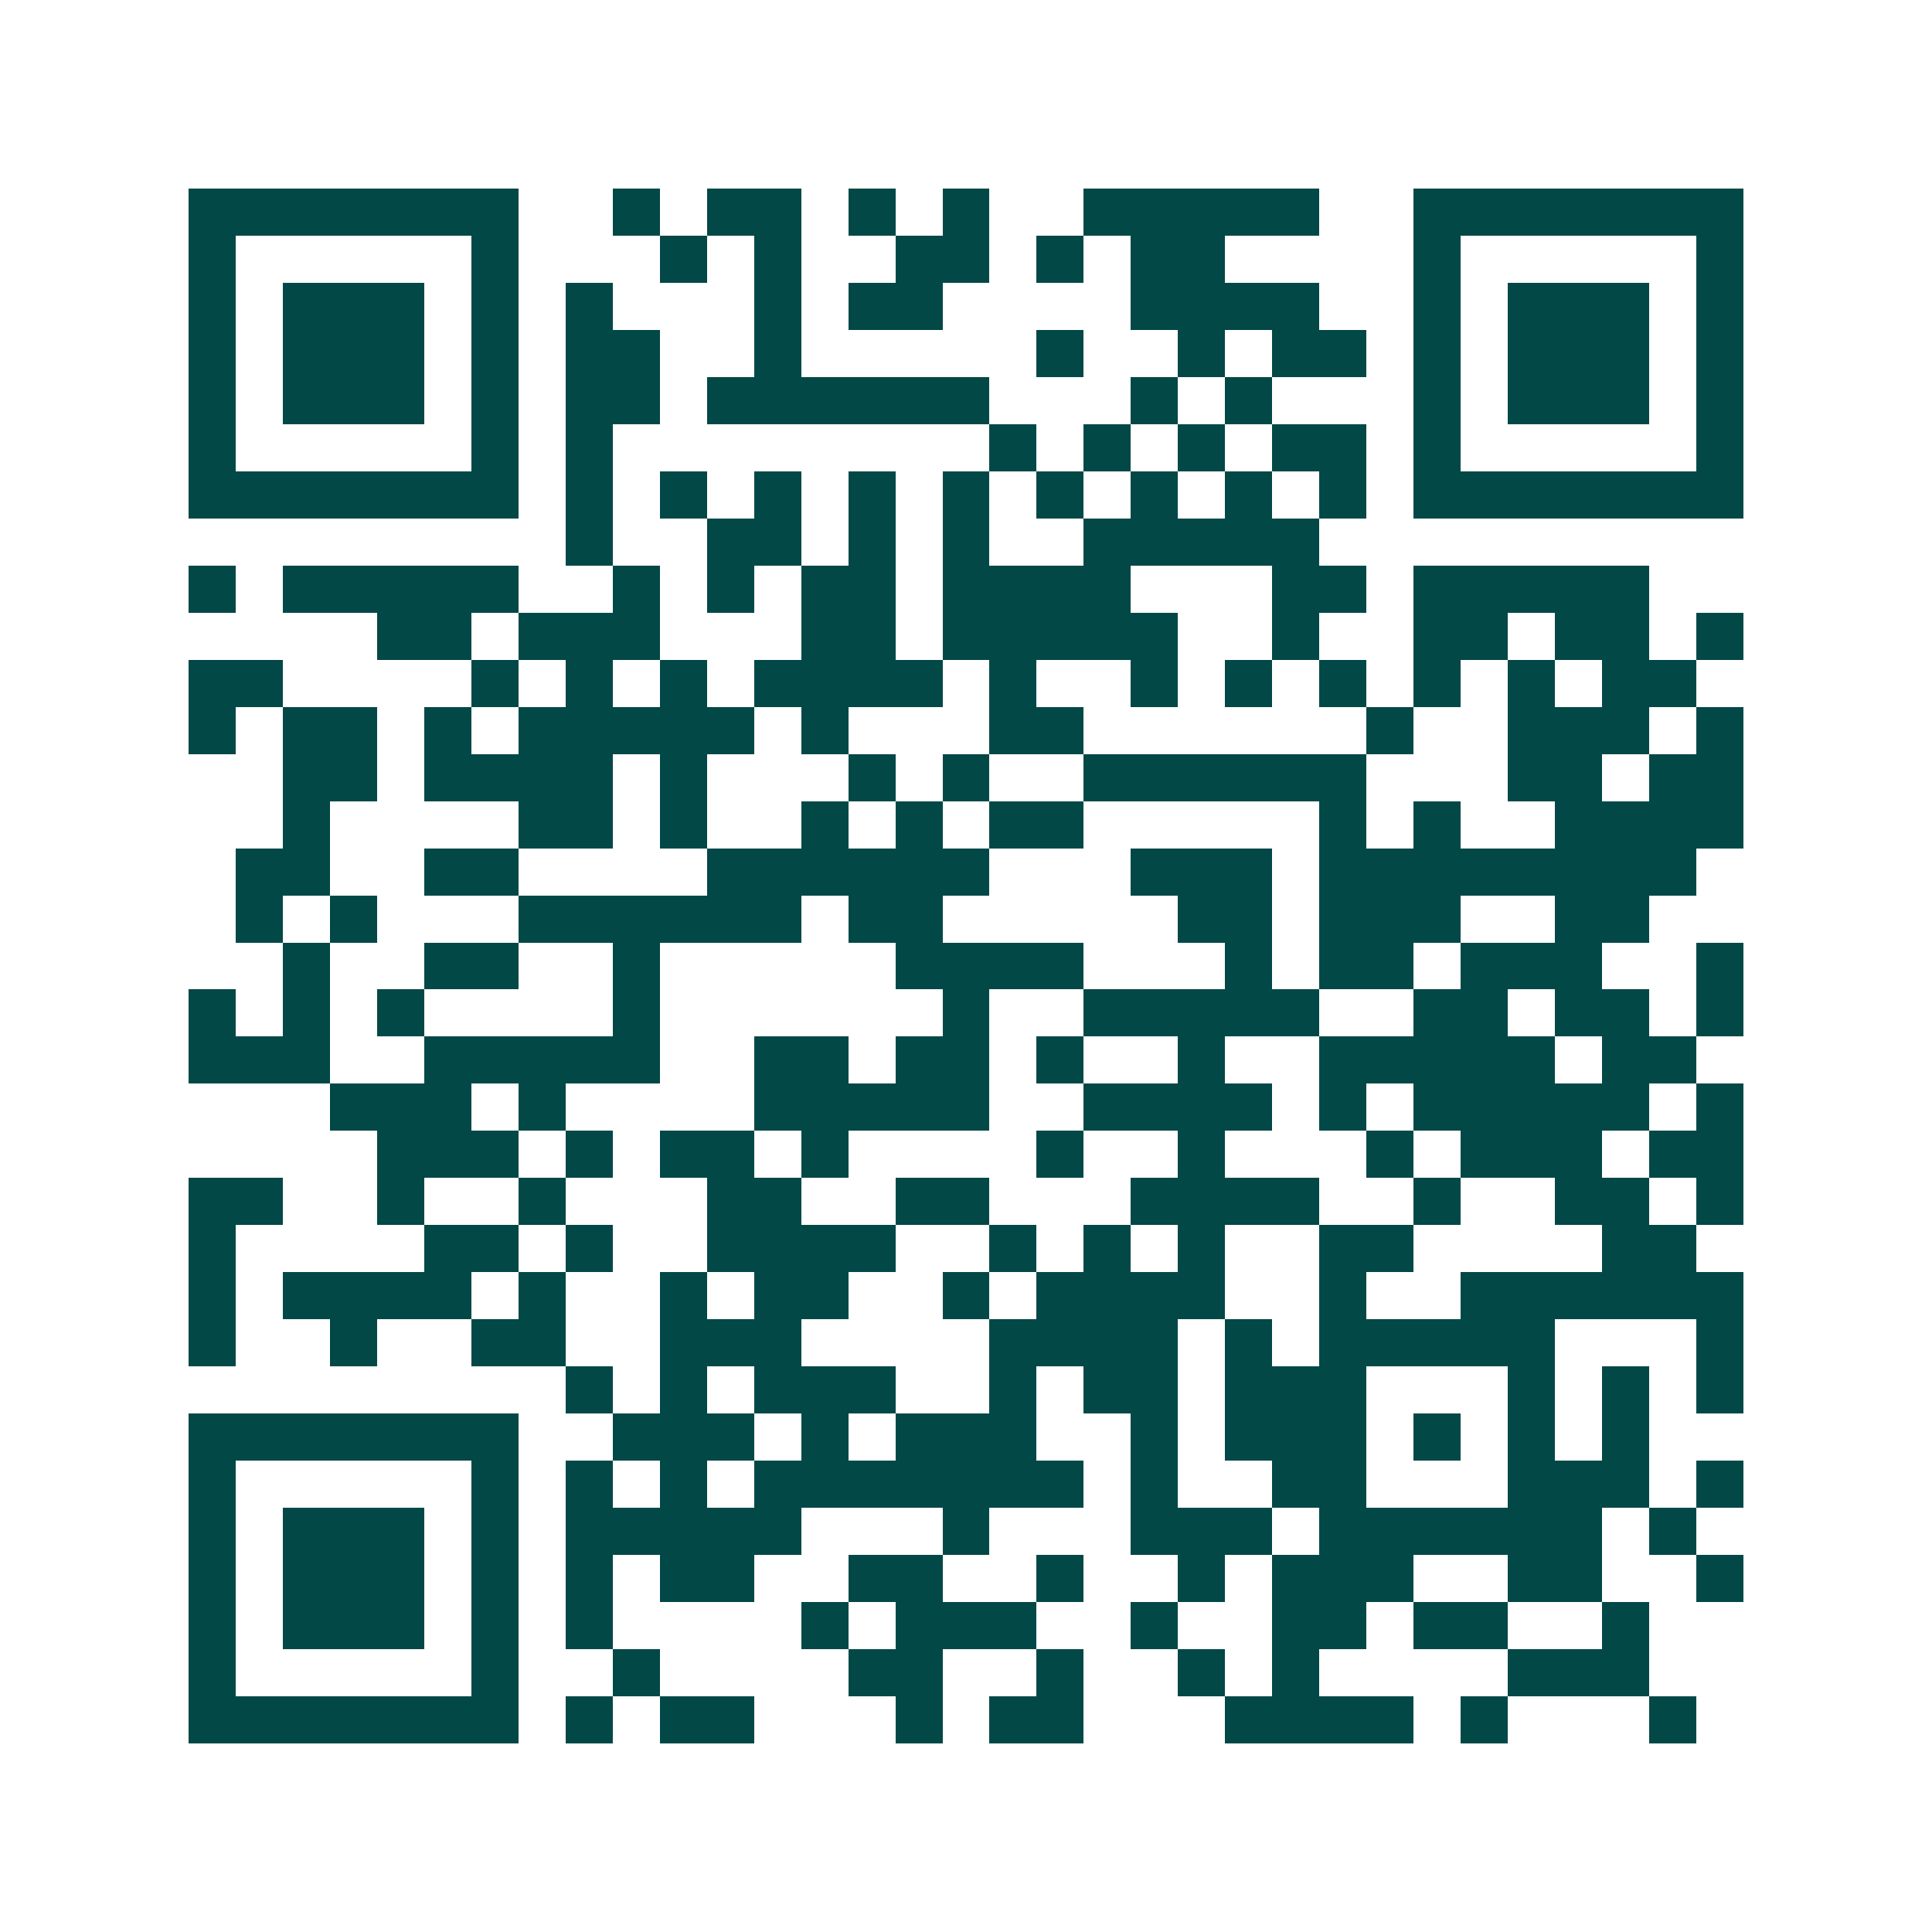 <svg xmlns="http://www.w3.org/2000/svg" width="200" height="200" viewBox="0 0 41 41" shape-rendering="crispEdges"><path fill="#ffffff" d="M0 0h41v41H0z"/><path stroke="#014847" d="M4 4.5h7m2 0h1m1 0h2m1 0h1m1 0h1m2 0h5m2 0h7M4 5.5h1m5 0h1m3 0h1m1 0h1m2 0h2m1 0h1m1 0h2m4 0h1m5 0h1M4 6.5h1m1 0h3m1 0h1m1 0h1m3 0h1m1 0h2m4 0h4m2 0h1m1 0h3m1 0h1M4 7.5h1m1 0h3m1 0h1m1 0h2m2 0h1m5 0h1m2 0h1m1 0h2m1 0h1m1 0h3m1 0h1M4 8.5h1m1 0h3m1 0h1m1 0h2m1 0h6m3 0h1m1 0h1m3 0h1m1 0h3m1 0h1M4 9.5h1m5 0h1m1 0h1m8 0h1m1 0h1m1 0h1m1 0h2m1 0h1m5 0h1M4 10.5h7m1 0h1m1 0h1m1 0h1m1 0h1m1 0h1m1 0h1m1 0h1m1 0h1m1 0h1m1 0h7M12 11.5h1m2 0h2m1 0h1m1 0h1m2 0h5M4 12.5h1m1 0h5m2 0h1m1 0h1m1 0h2m1 0h4m3 0h2m1 0h5M8 13.5h2m1 0h3m3 0h2m1 0h5m2 0h1m2 0h2m1 0h2m1 0h1M4 14.5h2m4 0h1m1 0h1m1 0h1m1 0h4m1 0h1m2 0h1m1 0h1m1 0h1m1 0h1m1 0h1m1 0h2M4 15.5h1m1 0h2m1 0h1m1 0h5m1 0h1m3 0h2m6 0h1m2 0h3m1 0h1M6 16.5h2m1 0h4m1 0h1m3 0h1m1 0h1m2 0h6m3 0h2m1 0h2M6 17.5h1m4 0h2m1 0h1m2 0h1m1 0h1m1 0h2m5 0h1m1 0h1m2 0h4M5 18.5h2m2 0h2m4 0h6m3 0h3m1 0h8M5 19.5h1m1 0h1m3 0h6m1 0h2m5 0h2m1 0h3m2 0h2M6 20.5h1m2 0h2m2 0h1m5 0h4m3 0h1m1 0h2m1 0h3m2 0h1M4 21.5h1m1 0h1m1 0h1m4 0h1m6 0h1m2 0h5m2 0h2m1 0h2m1 0h1M4 22.5h3m2 0h5m2 0h2m1 0h2m1 0h1m2 0h1m2 0h5m1 0h2M7 23.5h3m1 0h1m4 0h5m2 0h4m1 0h1m1 0h5m1 0h1M8 24.5h3m1 0h1m1 0h2m1 0h1m4 0h1m2 0h1m3 0h1m1 0h3m1 0h2M4 25.5h2m2 0h1m2 0h1m3 0h2m2 0h2m3 0h4m2 0h1m2 0h2m1 0h1M4 26.5h1m4 0h2m1 0h1m2 0h4m2 0h1m1 0h1m1 0h1m2 0h2m4 0h2M4 27.5h1m1 0h4m1 0h1m2 0h1m1 0h2m2 0h1m1 0h4m2 0h1m2 0h6M4 28.5h1m2 0h1m2 0h2m2 0h3m4 0h4m1 0h1m1 0h5m3 0h1M12 29.5h1m1 0h1m1 0h3m2 0h1m1 0h2m1 0h3m3 0h1m1 0h1m1 0h1M4 30.5h7m2 0h3m1 0h1m1 0h3m2 0h1m1 0h3m1 0h1m1 0h1m1 0h1M4 31.5h1m5 0h1m1 0h1m1 0h1m1 0h7m1 0h1m2 0h2m3 0h3m1 0h1M4 32.5h1m1 0h3m1 0h1m1 0h5m3 0h1m3 0h3m1 0h6m1 0h1M4 33.5h1m1 0h3m1 0h1m1 0h1m1 0h2m2 0h2m2 0h1m2 0h1m1 0h3m2 0h2m2 0h1M4 34.5h1m1 0h3m1 0h1m1 0h1m4 0h1m1 0h3m2 0h1m2 0h2m1 0h2m2 0h1M4 35.5h1m5 0h1m2 0h1m4 0h2m2 0h1m2 0h1m1 0h1m4 0h3M4 36.5h7m1 0h1m1 0h2m3 0h1m1 0h2m3 0h4m1 0h1m3 0h1"/></svg>
